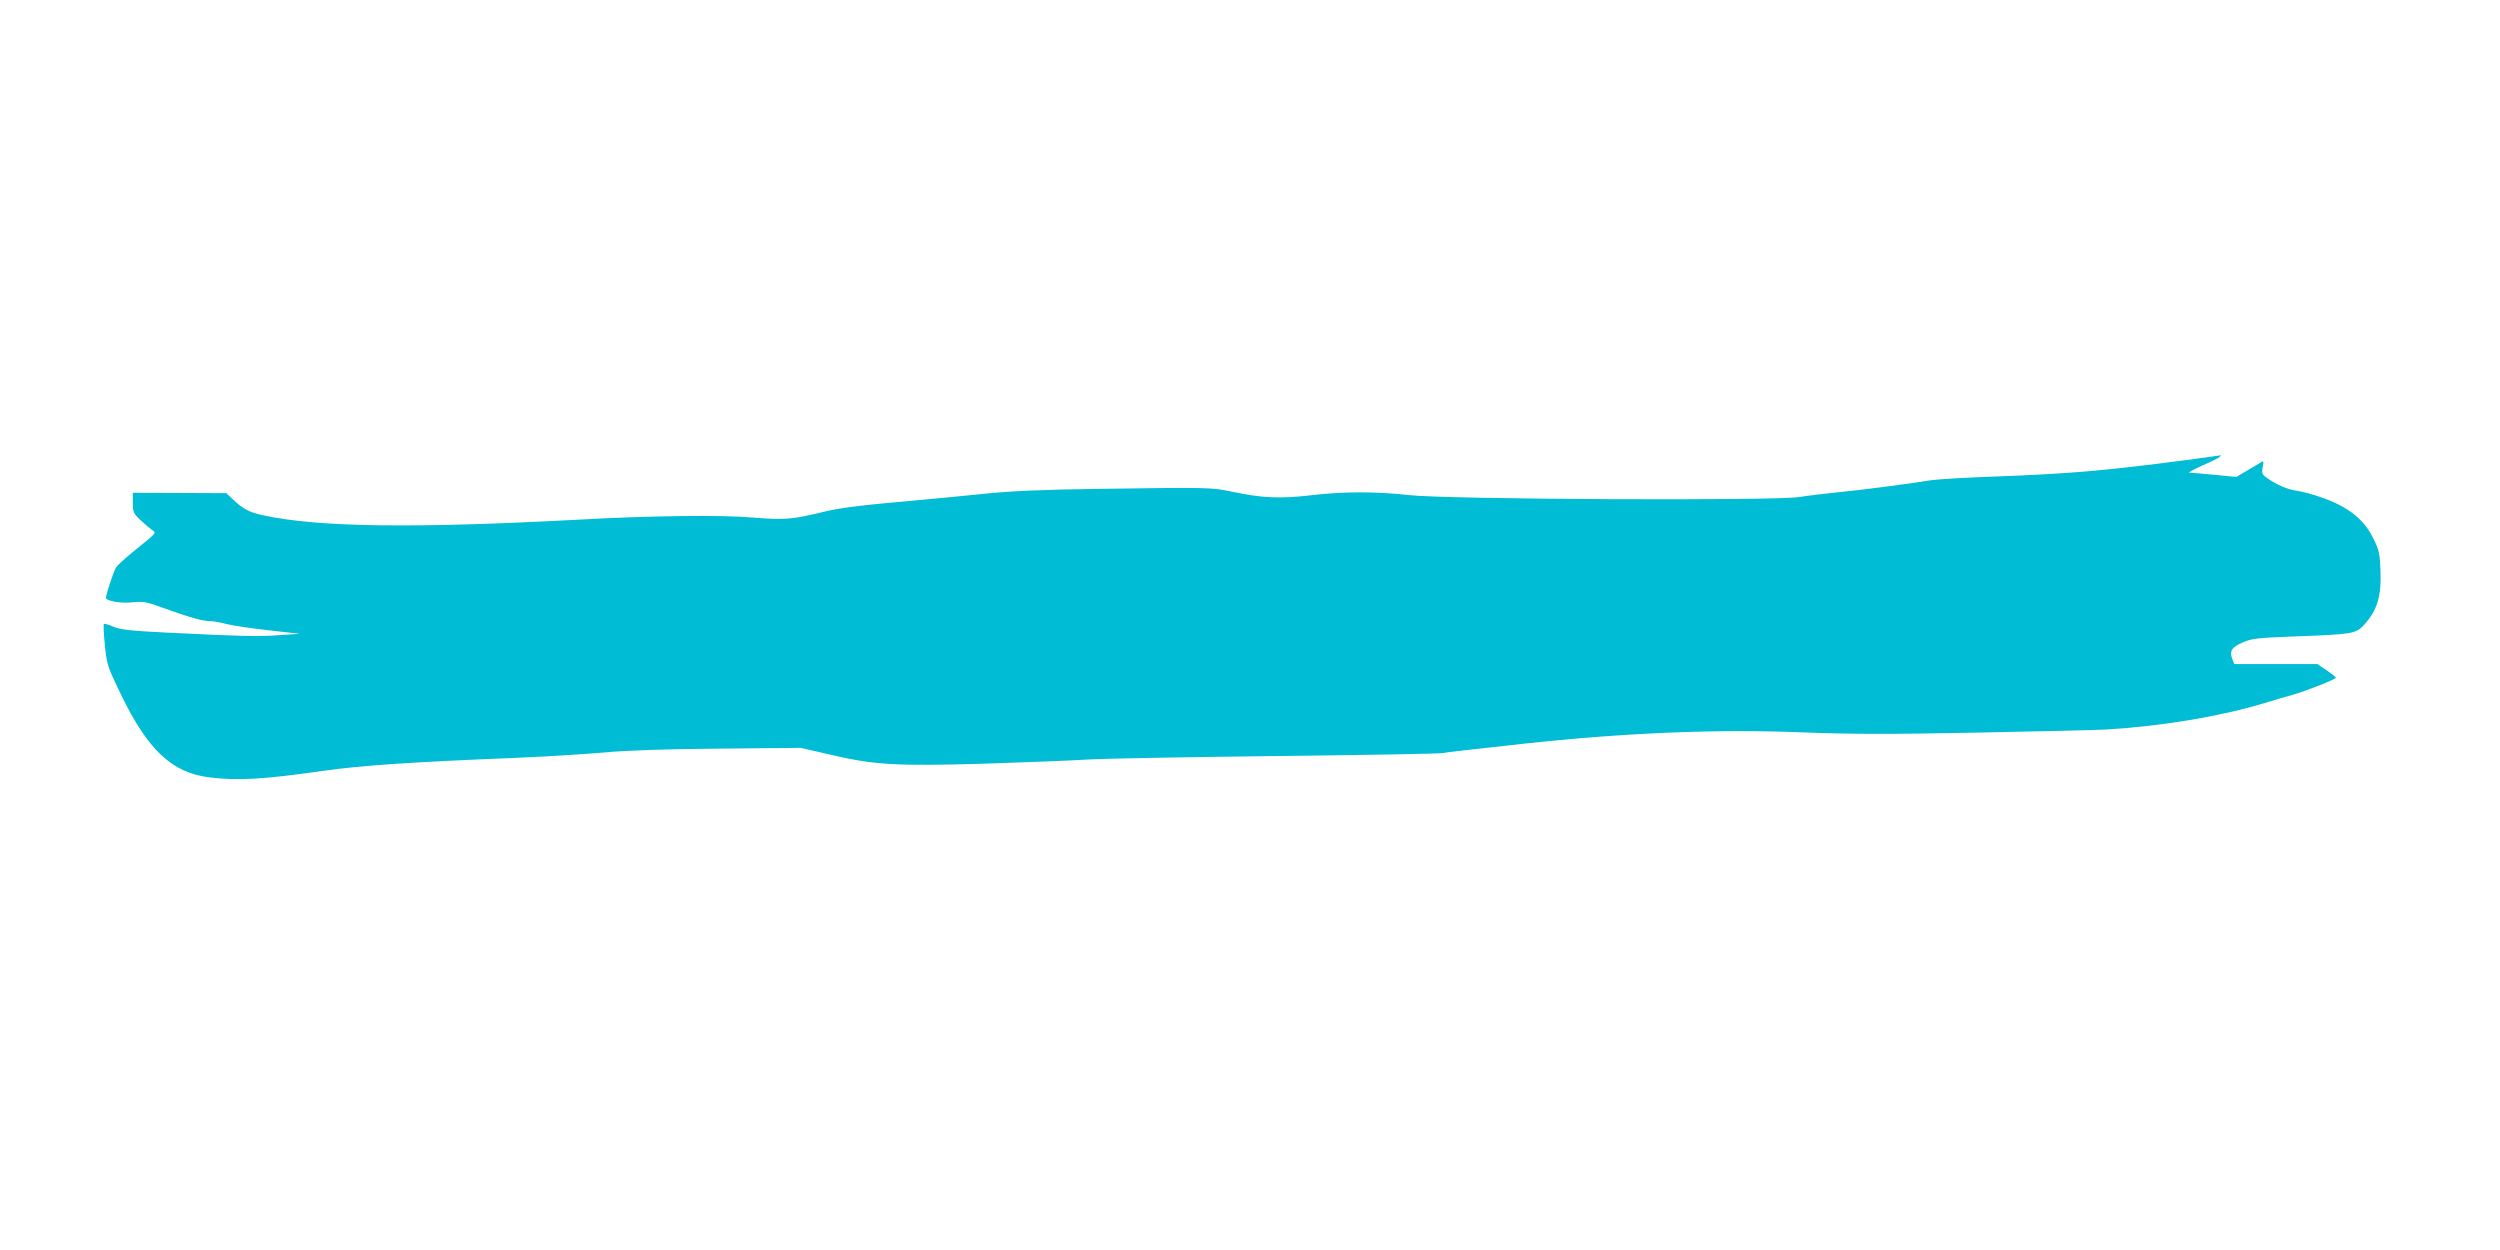 <?xml version="1.0" standalone="no"?>
<!DOCTYPE svg PUBLIC "-//W3C//DTD SVG 20010904//EN"
 "http://www.w3.org/TR/2001/REC-SVG-20010904/DTD/svg10.dtd">
<svg version="1.0" xmlns="http://www.w3.org/2000/svg"
 width="1280pt" height="640pt" viewBox="0 0 1280 640"
 preserveAspectRatio="xMidYMid meet">
<g transform="translate(0,640) scale(0.1,-0.1)"
fill="#00bcd4" stroke="none">
<path d="M11190 4044 c-410 -54 -600 -70 -980 -84 -146 -5 -292 -14 -325 -19
-102 -17 -354 -50 -470 -61 -60 -6 -153 -17 -205 -25 -135 -20 -1800 -12
-1995 10 -170 19 -338 19 -505 -1 -154 -18 -248 -14 -395 17 -112 24 -120 24
-690 16 -295 -4 -451 -11 -595 -26 -107 -11 -251 -25 -320 -31 -297 -26 -410
-40 -490 -60 -165 -40 -204 -43 -363 -30 -156 14 -525 10 -882 -10 -858 -46
-1344 -40 -1630 22 -66 14 -102 33 -148 77 l-38 36 -239 1 -240 1 0 -51 c0
-47 4 -55 37 -87 21 -20 49 -43 61 -52 24 -15 24 -15 -72 -92 -53 -42 -103
-87 -111 -99 -14 -21 -58 -157 -52 -161 21 -16 82 -24 133 -19 56 6 74 3 161
-29 130 -47 200 -67 237 -67 17 0 56 -7 86 -15 30 -8 127 -22 215 -32 l160
-18 -105 -7 c-109 -8 -185 -6 -575 13 -184 9 -239 15 -274 30 -24 11 -46 17
-49 14 -3 -3 -1 -52 5 -109 10 -100 14 -111 83 -253 137 -283 260 -399 451
-423 150 -18 273 -11 589 34 194 27 438 44 985 66 149 6 349 19 445 27 113 11
323 18 592 20 l417 4 153 -35 c226 -53 336 -59 788 -46 212 7 448 16 525 21
77 5 511 13 965 18 454 5 839 12 855 15 27 5 98 13 405 47 534 58 1007 77
1445 59 242 -9 436 -10 885 -1 316 6 616 13 665 16 286 17 582 67 805 134 52
16 120 36 150 44 61 17 219 79 220 87 0 3 -21 20 -48 38 l-47 32 -213 0 -212
0 -11 26 c-15 41 -3 60 54 85 46 20 75 23 253 30 309 11 327 14 368 60 68 74
90 149 84 282 -3 81 -8 103 -36 159 -49 101 -130 164 -271 213 -40 14 -93 28
-119 32 -48 6 -105 30 -155 66 -25 17 -28 24 -22 55 6 35 6 35 -17 20 -13 -8
-44 -27 -71 -42 l-47 -28 -113 11 c-62 6 -120 11 -128 11 -7 0 22 16 66 36 44
19 84 39 89 44 6 6 8 9 6 9 -3 -1 -84 -12 -180 -25z"/>
</g>
</svg>
